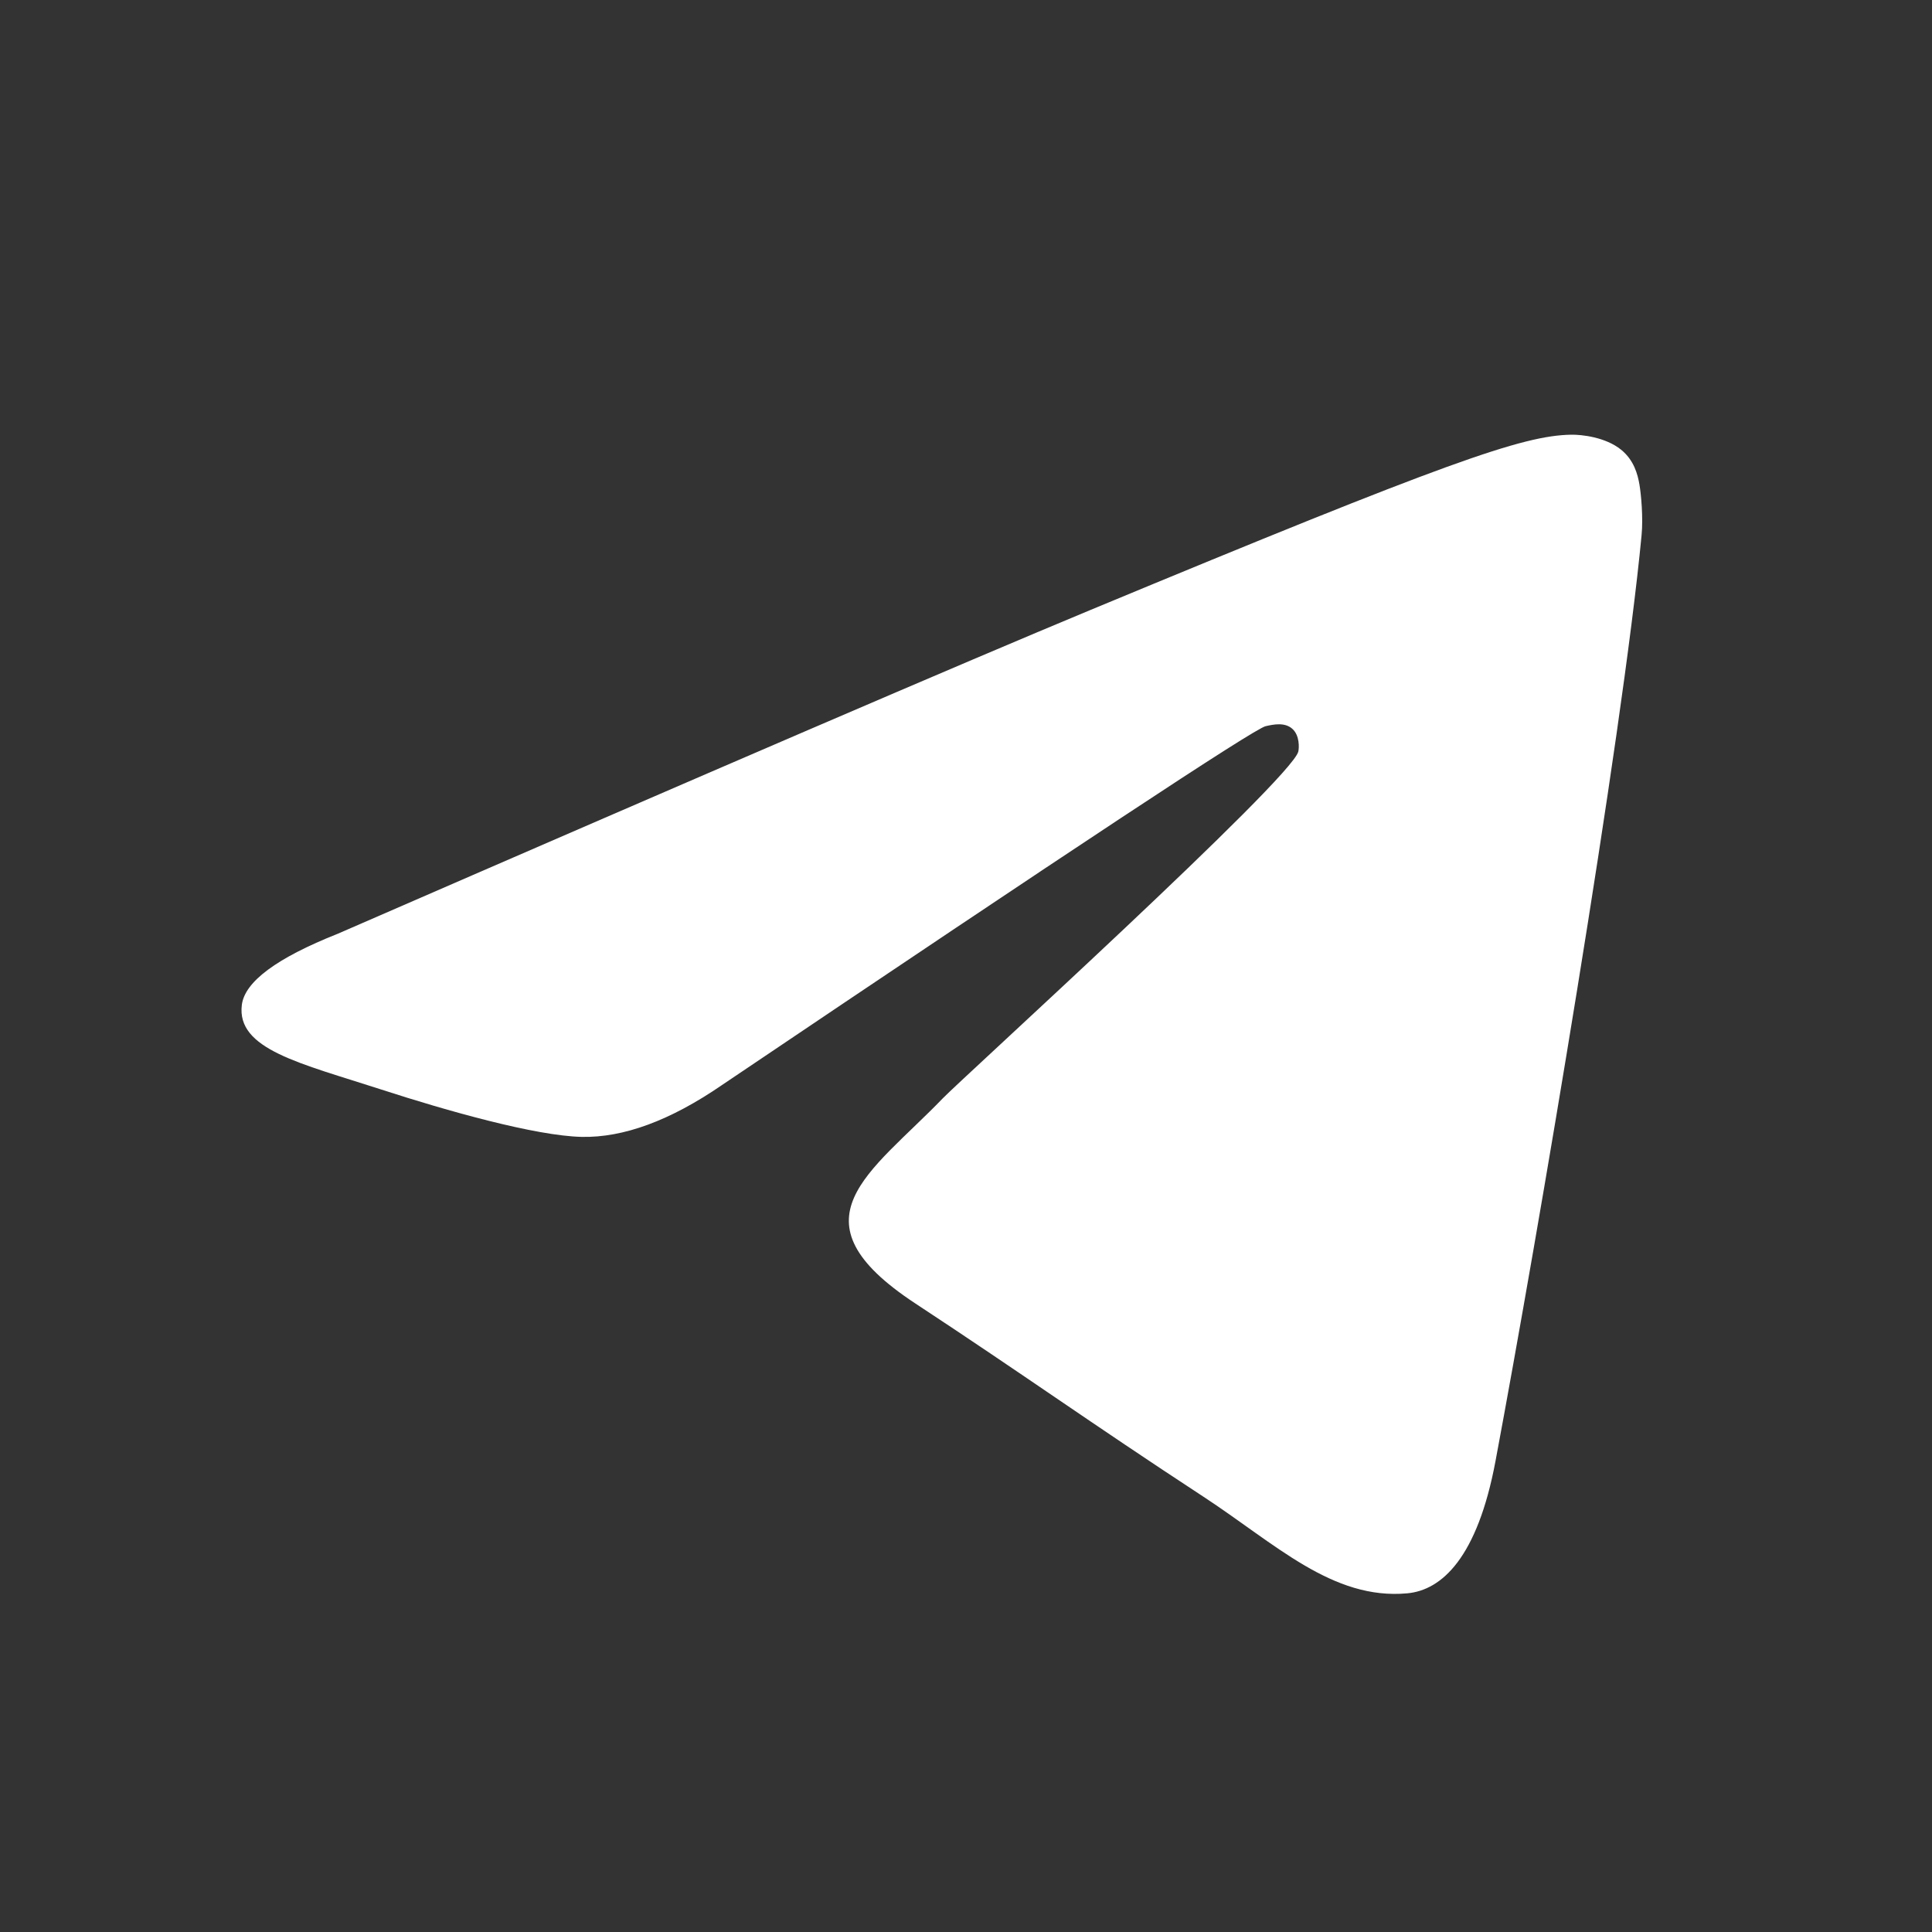 <svg width="40" height="40" viewBox="0 0 40 40" fill="none" xmlns="http://www.w3.org/2000/svg">
<rect x="0" y="0" width="40" height="40" fill="#333333" stroke="none"/>
<path fill-rule="evenodd" clip-rule="evenodd" d="M6.994 19.332C14.778 15.945 19.969 13.712 22.567 12.633C29.982 9.553 31.523 9.018 32.528 9C32.748 8.996 33.242 9.051 33.562 9.31C33.833 9.529 33.907 9.825 33.943 10.032C33.978 10.24 34.022 10.713 33.987 11.082C33.585 15.299 31.846 25.531 30.962 30.254C30.587 32.252 29.85 32.922 29.137 32.988C27.586 33.131 26.409 31.965 24.907 30.982C22.556 29.443 21.229 28.485 18.947 26.984C16.311 25.249 18.02 24.295 19.522 22.737C19.916 22.329 26.748 16.123 26.88 15.56C26.897 15.49 26.912 15.227 26.756 15.089C26.6 14.95 26.369 14.997 26.203 15.035C25.968 15.088 22.213 17.567 14.94 22.47C13.874 23.201 12.909 23.556 12.044 23.538C11.09 23.517 9.256 23 7.893 22.557C6.22 22.014 4.891 21.727 5.007 20.805C5.067 20.325 5.729 19.834 6.994 19.332Z" fill="white"/>
</svg>
